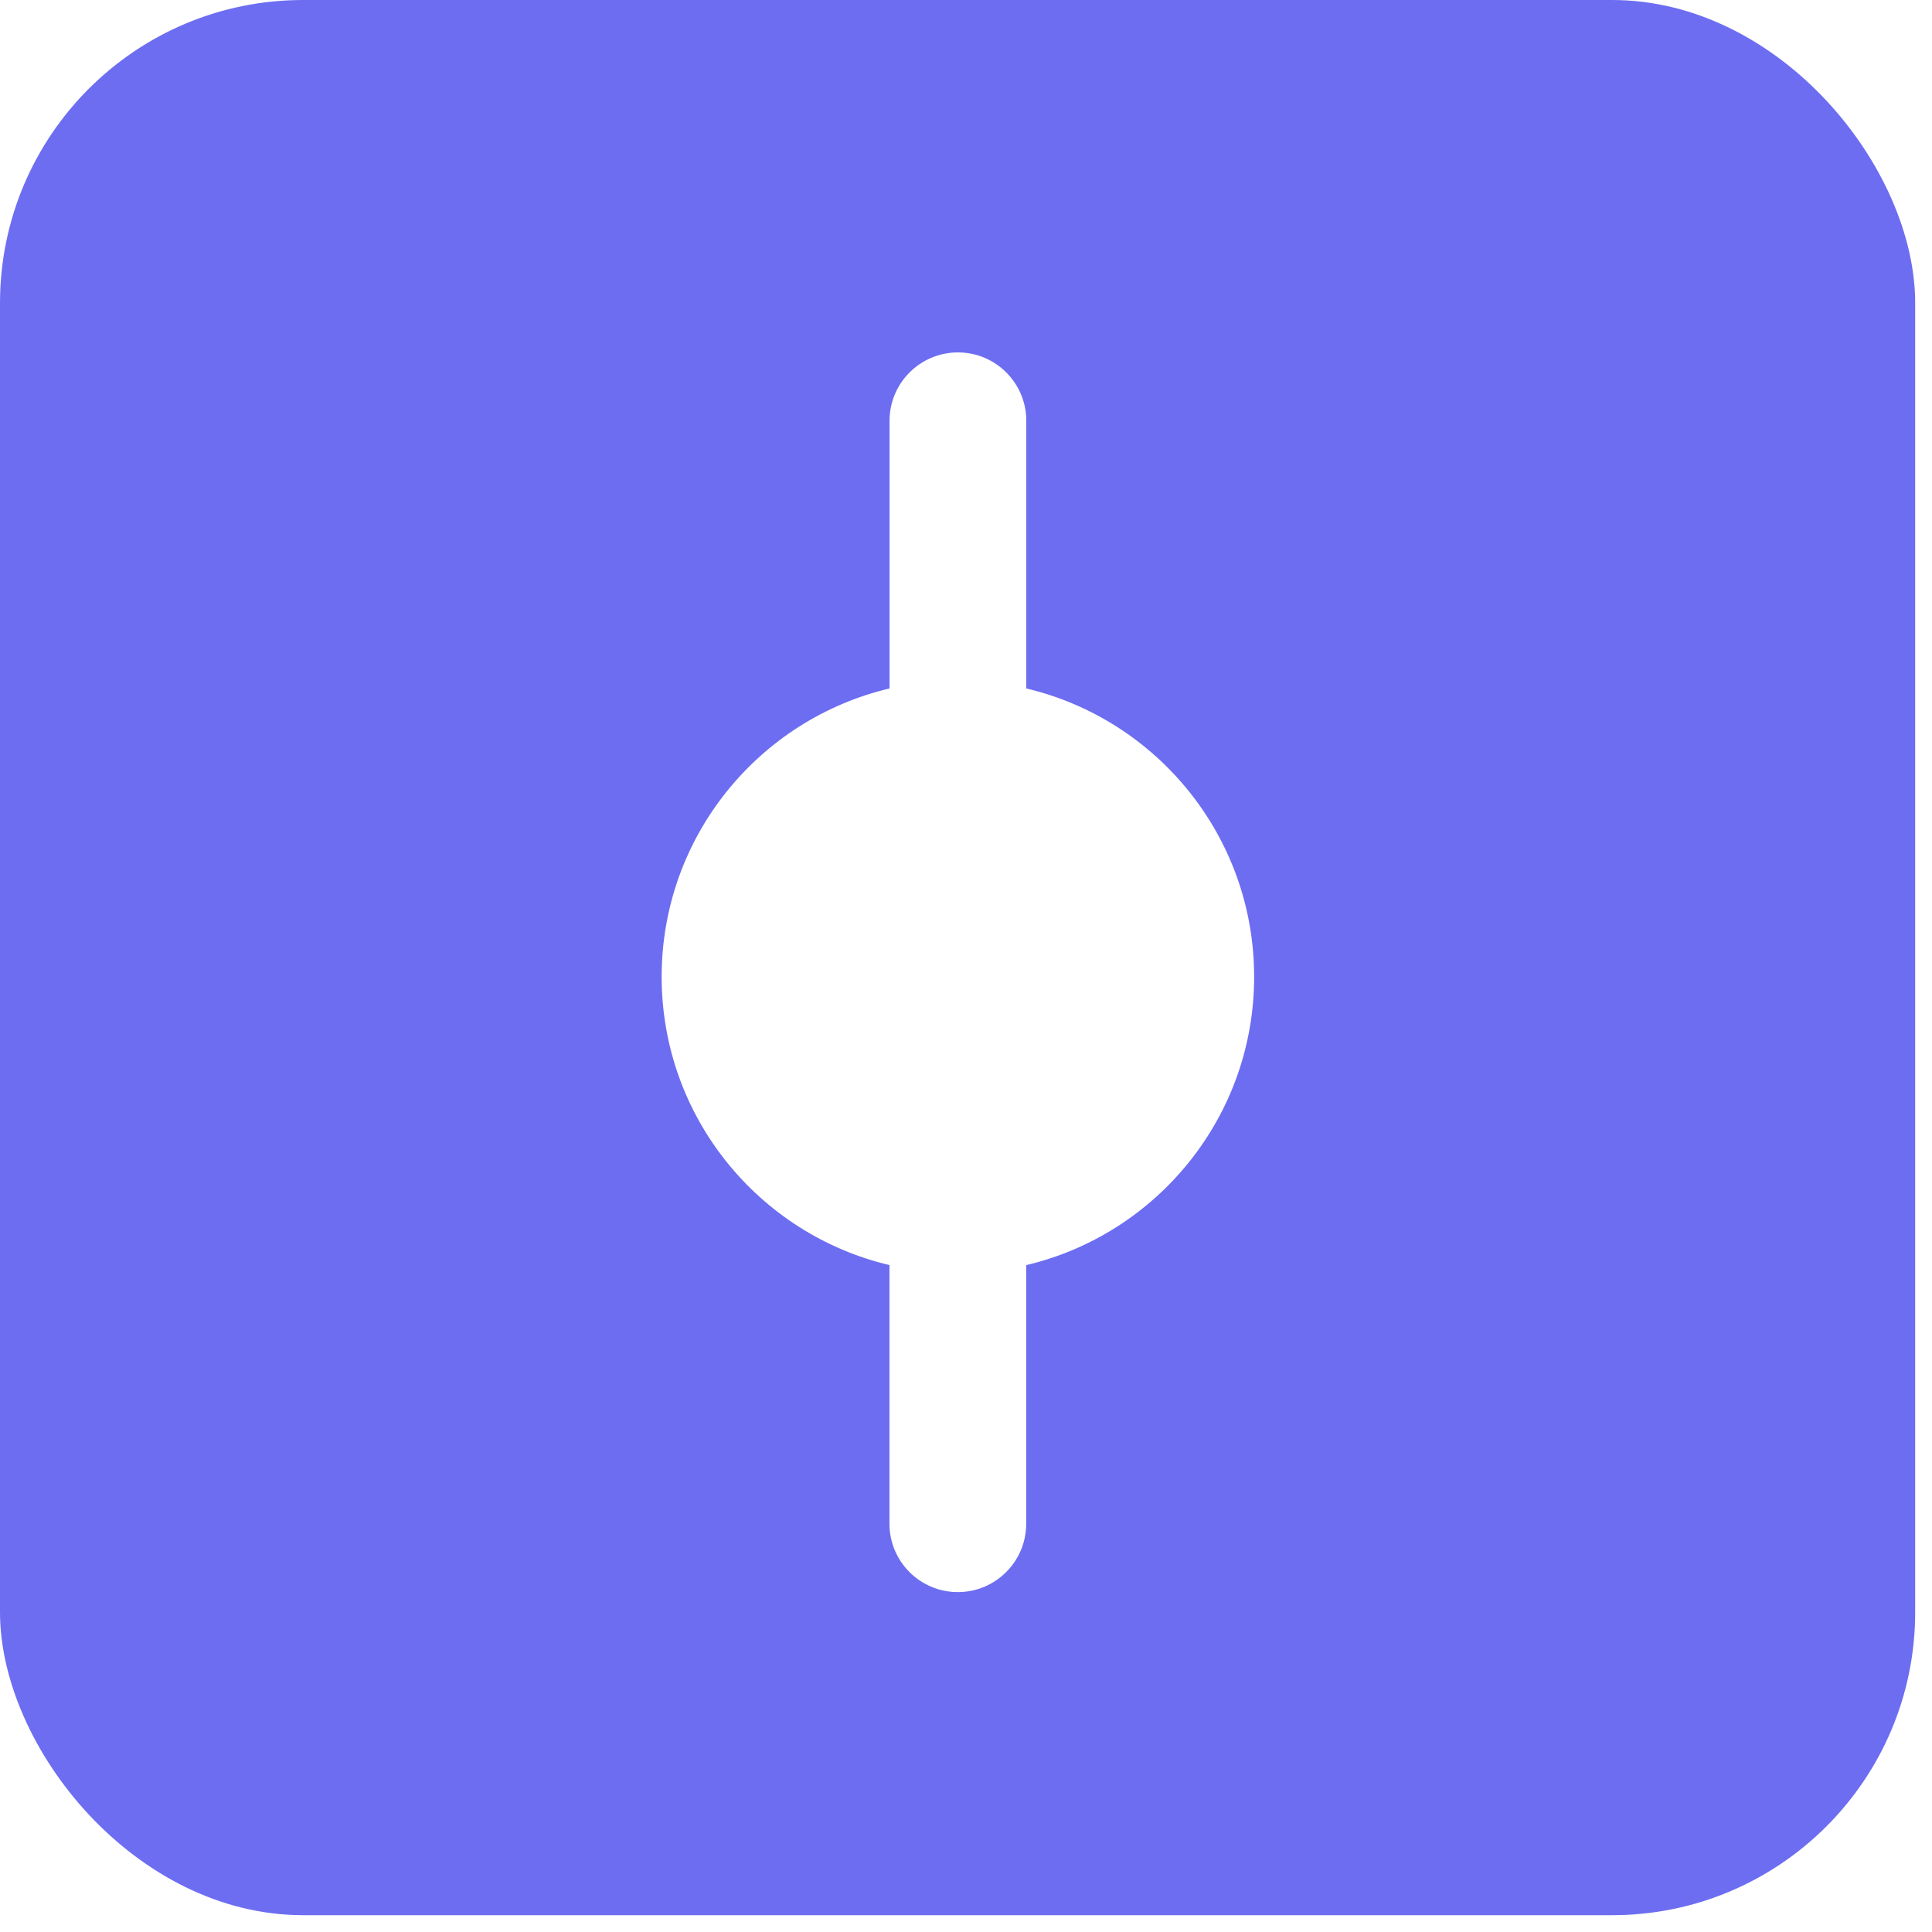 <svg width="102" height="102" viewBox="0 0 102 102" fill="none" xmlns="http://www.w3.org/2000/svg">
<rect width="101.112" height="101.112" rx="16" fill="#6D6DF2"/>
<g filter="url(#filter0_d_55_798)">
<path fill-rule="evenodd" clip-rule="evenodd" d="M46.964 21.064C46.964 19.071 48.58 17.455 50.574 17.455C52.567 17.455 54.183 19.071 54.183 21.064V35.197C61.08 36.827 66.212 43.023 66.212 50.418C66.212 57.815 61.077 64.013 54.178 65.641L54.178 79.295C54.178 81.288 52.562 82.904 50.568 82.904C48.575 82.904 46.959 81.288 46.959 79.295L46.959 65.639C40.063 64.008 34.932 57.813 34.932 50.418C34.932 43.022 40.066 36.825 46.964 35.196V21.064Z" fill="white"/>
</g>
<defs>
<filter id="filter0_d_55_798" x="30.328" y="14.002" width="40.489" height="74.658" filterUnits="userSpaceOnUse" color-interpolation-filters="sRGB">
<feFlood flood-opacity="0" result="BackgroundImageFix"/>
<feColorMatrix in="SourceAlpha" type="matrix" values="0 0 0 0 0 0 0 0 0 0 0 0 0 0 0 0 0 0 127 0" result="hardAlpha"/>
<feOffset dy="1.151"/>
<feGaussianBlur stdDeviation="2.302"/>
<feComposite in2="hardAlpha" operator="out"/>
<feColorMatrix type="matrix" values="0 0 0 0 0 0 0 0 0 0 0 0 0 0 0 0 0 0 0.2 0"/>
<feBlend mode="normal" in2="BackgroundImageFix" result="effect1_dropShadow_55_798"/>
<feBlend mode="normal" in="SourceGraphic" in2="effect1_dropShadow_55_798" result="shape"/>
</filter>
</defs>
</svg>
